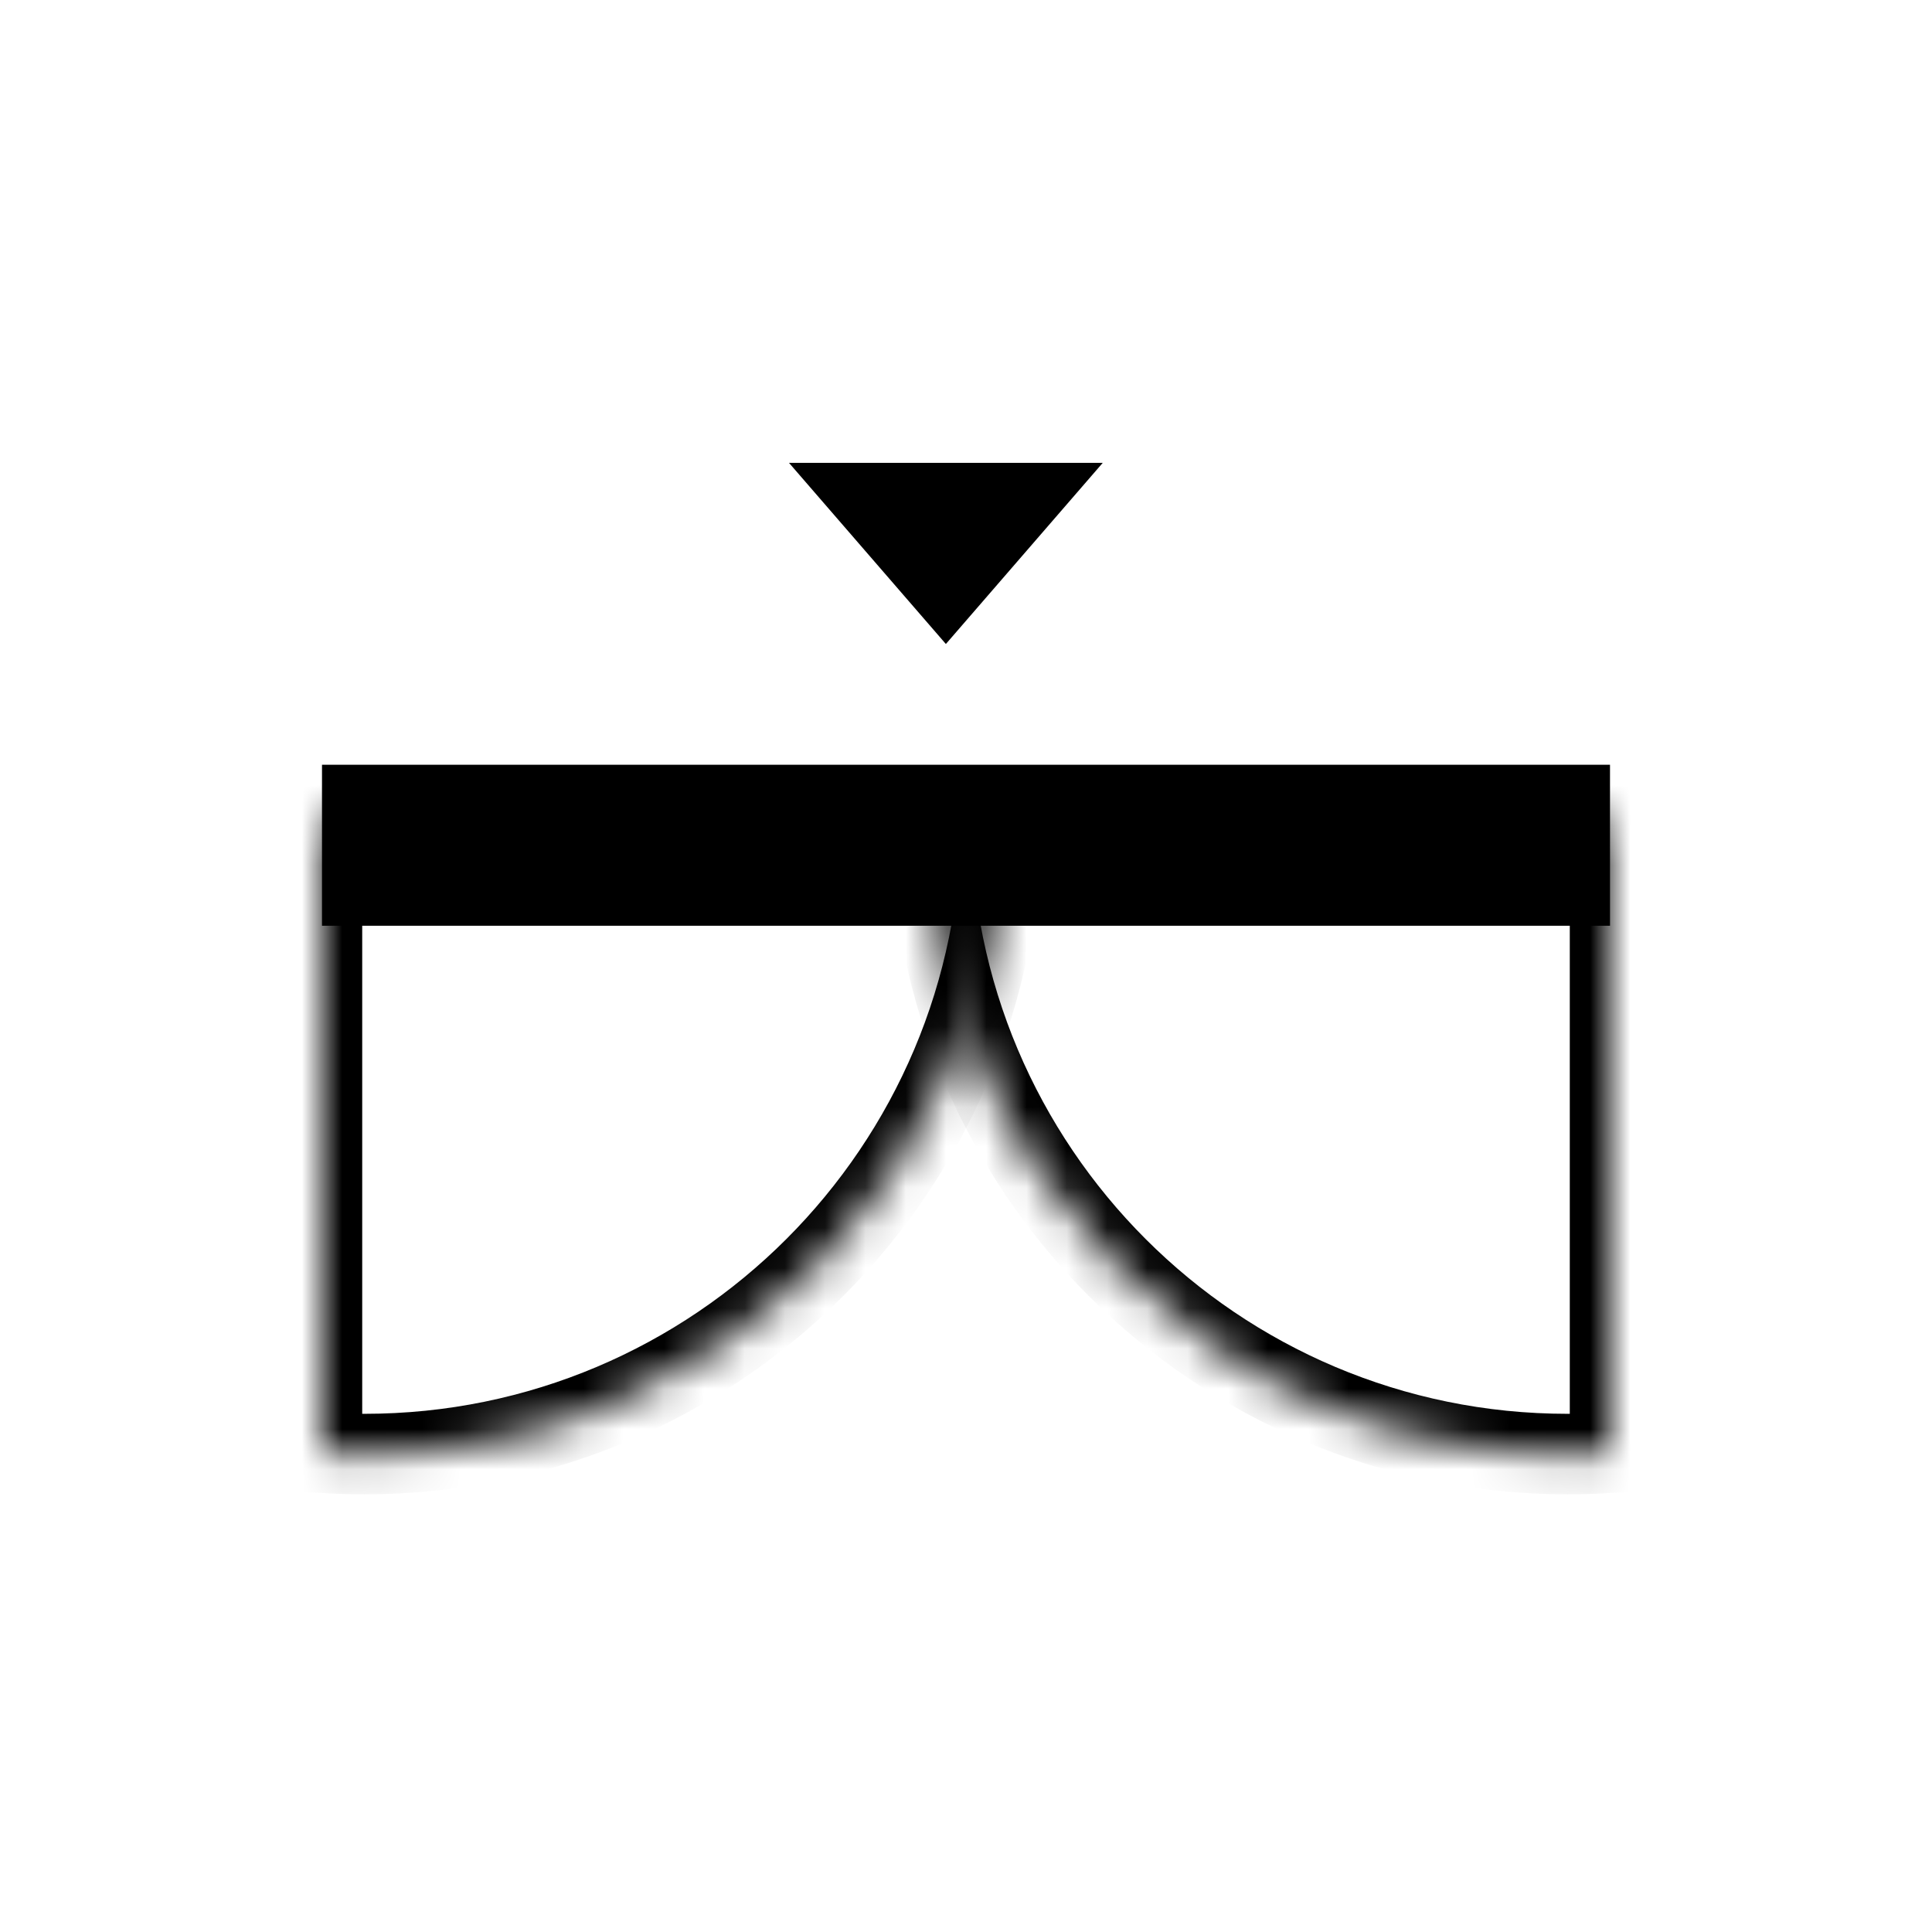 <svg width="48" height="48" viewBox="0 0 48 48" fill="none" xmlns="http://www.w3.org/2000/svg">
<rect x="8" y="19" width="32" height="4" fill="#000"/>
<mask id="path-2-inside-1_4_1111" fill="white">
<path fill-rule="evenodd" clip-rule="evenodd" d="M7.999 36.091C8.348 36.114 8.699 36.126 9.054 36.126C17.794 36.126 24.879 29.041 24.879 20.301L7.999 20.301L7.999 36.091Z"/>
</mask>
<path d="M7.999 36.091L6.999 36.091L6.999 37.027L7.933 37.089L7.999 36.091ZM24.879 20.301L25.879 20.301L25.879 19.301L24.879 19.301L24.879 20.301ZM7.999 20.301L7.999 19.301L6.999 19.301L6.999 20.301L7.999 20.301ZM9.054 35.126C8.721 35.126 8.392 35.115 8.065 35.093L7.933 37.089C8.304 37.113 8.678 37.126 9.054 37.126L9.054 35.126ZM23.879 20.301C23.879 28.488 17.242 35.126 9.054 35.126L9.054 37.126C18.346 37.126 25.879 29.593 25.879 20.301L23.879 20.301ZM7.999 21.301L24.879 21.301L24.879 19.301L7.999 19.301L7.999 21.301ZM8.999 36.091L8.999 20.301L6.999 20.301L6.999 36.091L8.999 36.091Z" fill="#000" mask="url(#path-2-inside-1_4_1111)"/>
<mask id="path-4-inside-2_4_1111" fill="white">
<path fill-rule="evenodd" clip-rule="evenodd" d="M40.001 36.091C39.652 36.114 39.3 36.126 38.946 36.126C30.206 36.126 23.121 29.041 23.121 20.301L40.001 20.301L40.001 36.091Z"/>
</mask>
<path d="M40.001 36.091L41.001 36.091L41.001 37.027L40.067 37.089L40.001 36.091ZM23.121 20.301L22.121 20.301L22.121 19.301L23.121 19.301L23.121 20.301ZM40.001 20.301L40.001 19.301L41.001 19.301L41.001 20.301L40.001 20.301ZM38.946 35.126C39.279 35.126 39.608 35.115 39.935 35.093L40.067 37.089C39.696 37.113 39.322 37.126 38.946 37.126L38.946 35.126ZM24.121 20.301C24.121 28.488 30.758 35.126 38.946 35.126L38.946 37.126C29.654 37.126 22.121 29.593 22.121 20.301L24.121 20.301ZM40.001 21.301L23.121 21.301L23.121 19.301L40.001 19.301L40.001 21.301ZM39.001 36.091L39.001 20.301L41.001 20.301L41.001 36.091L39.001 36.091Z" fill="#000" mask="url(#path-4-inside-2_4_1111)"/>
<path d="M23.5 16L19.603 11.5L27.397 11.5L23.5 16Z" fill="#000"/>
</svg>
